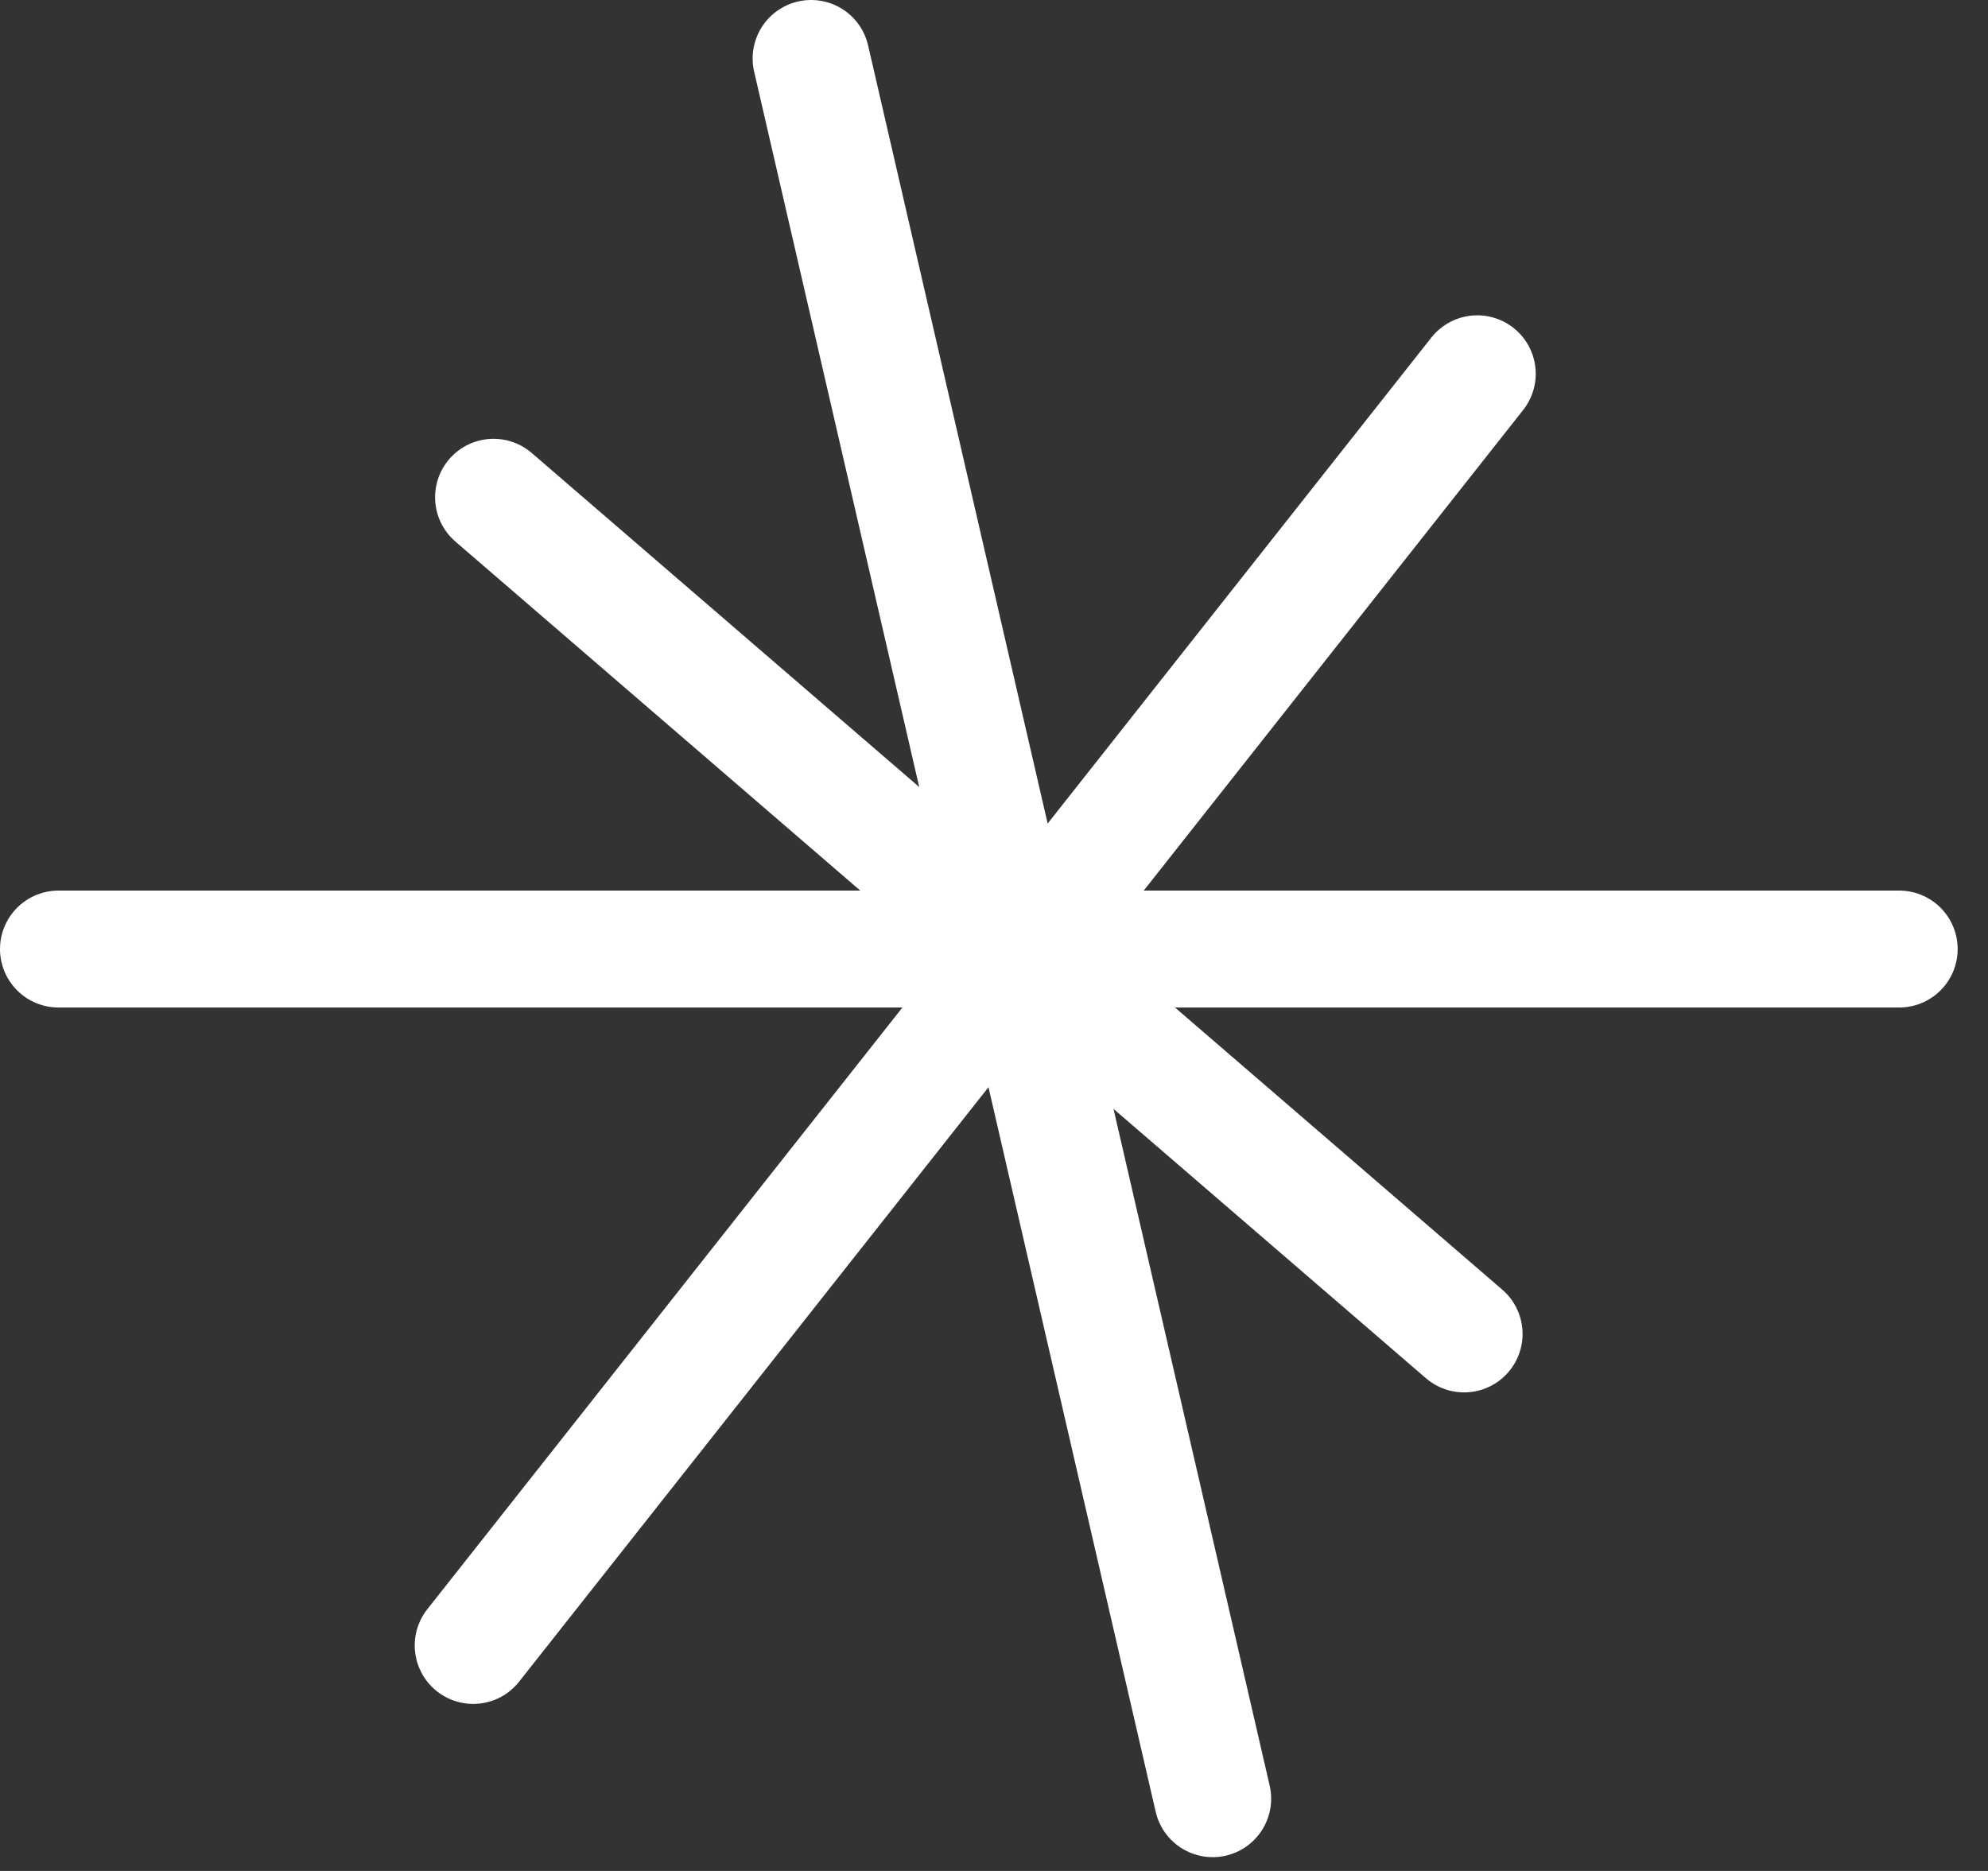 <?xml version="1.0" encoding="UTF-8"?> <svg xmlns="http://www.w3.org/2000/svg" width="34" height="32" viewBox="0 0 34 32" fill="none"><rect x="0" y="0" width="34" height="32" fill="#333333" stroke="none"/> <path d="M13.872 1L20.74 30.764" stroke="white" stroke-width="2" stroke-linecap="round"></path> <path d="M25.265 6.393L8.093 28.143" stroke="white" stroke-width="2" stroke-linecap="round"></path> <path d="M25.04 22.815L8.441 8.505" stroke="white" stroke-width="2" stroke-linecap="round"></path> <path d="M32.481 16.232L1 16.232" stroke="white" stroke-width="2" stroke-linecap="round"></path> </svg> 
